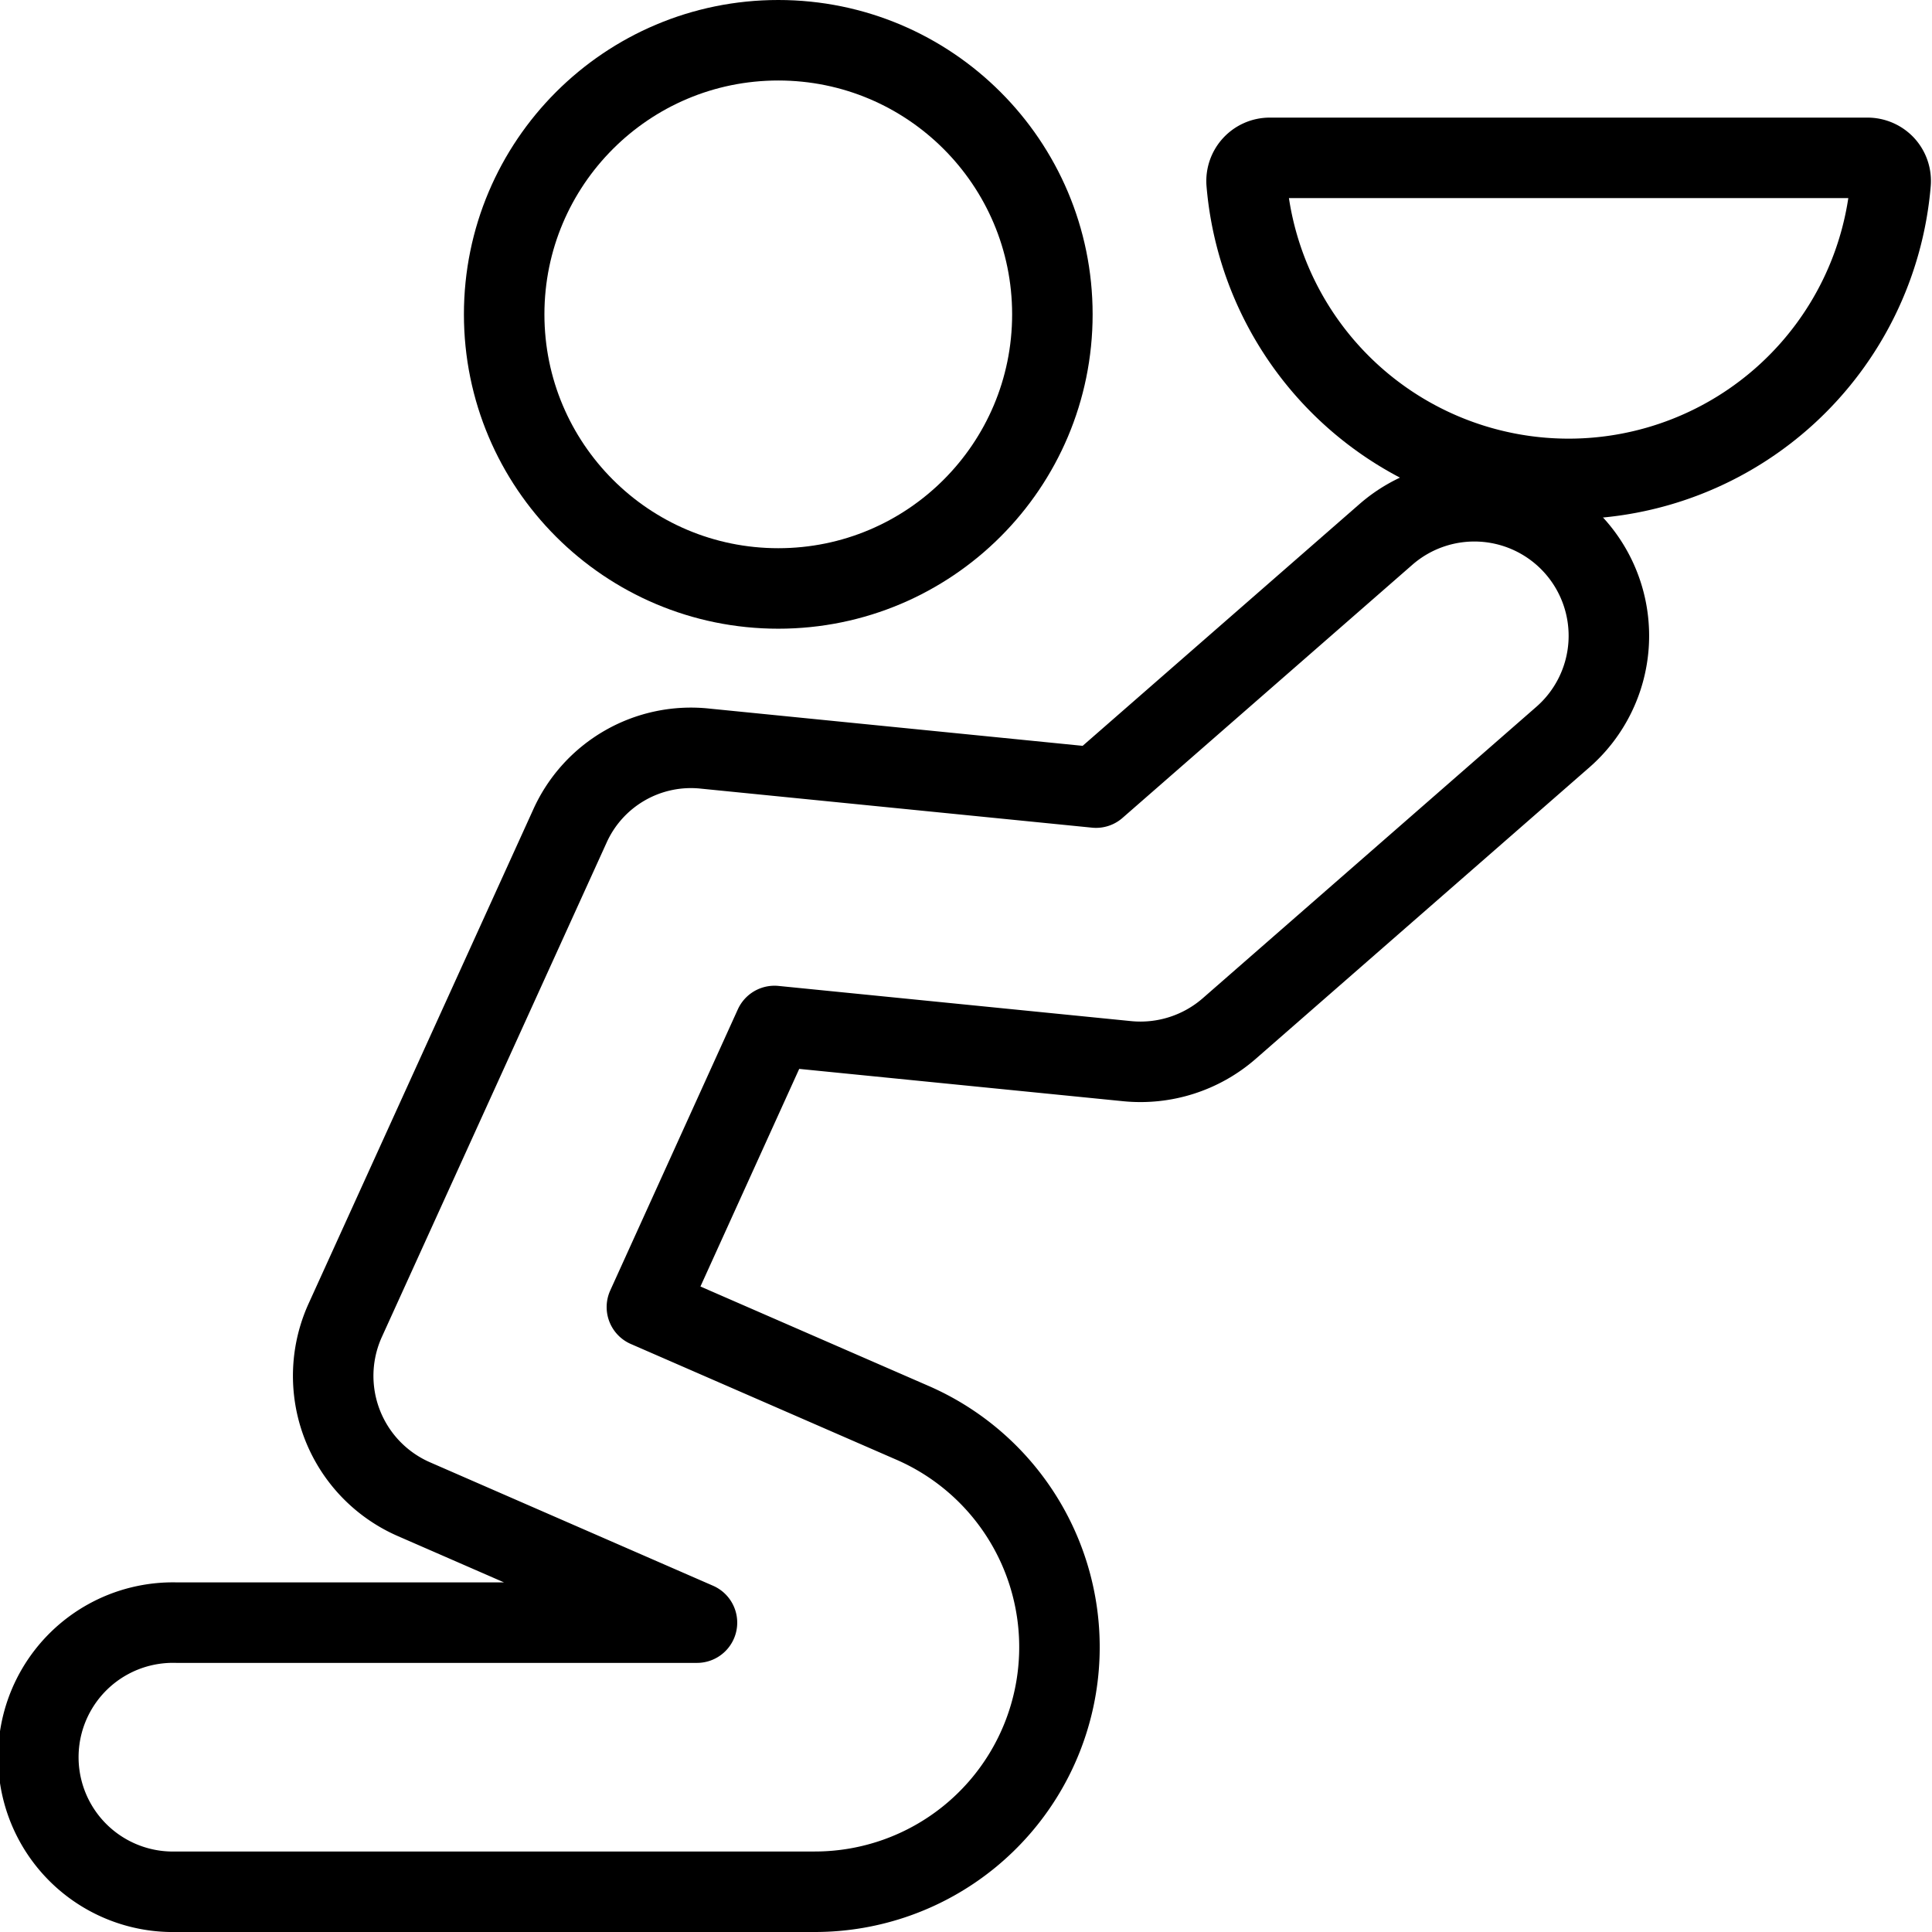 <svg xmlns="http://www.w3.org/2000/svg" viewBox="0 0 24 24"><g transform="matrix(1,0,0,1,0,0)"><defs><style>.a{fill:none;stroke:#000000;stroke-linecap:round;stroke-linejoin:round;}</style></defs><circle class="a" cx="9.668" cy="3.905" r="3.405"></circle><path class="a" d="M10.119,23.5H2.189a1.672,1.672,0,1,1,0-3.343H8.658L5.143,18.624A1.671,1.671,0,0,1,4.289,16.4L7.076,10.27A1.649,1.649,0,0,1,8.764,9.3l4.851.484,3.6-3.144a1.671,1.671,0,0,1,2.2,2.516L15.27,12.777A1.678,1.678,0,0,1,14,13.182l-4.379-.437L8.036,16.237l3.3,1.438A3.039,3.039,0,0,1,10.119,23.5Z"></path><path class="a" d="M23.2,1.961a.291.291,0,0,1,.211.092.288.288,0,0,1,.075.217,4.014,4.014,0,0,1-8,0,.288.288,0,0,1,.286-.309Z"></path></g></svg>